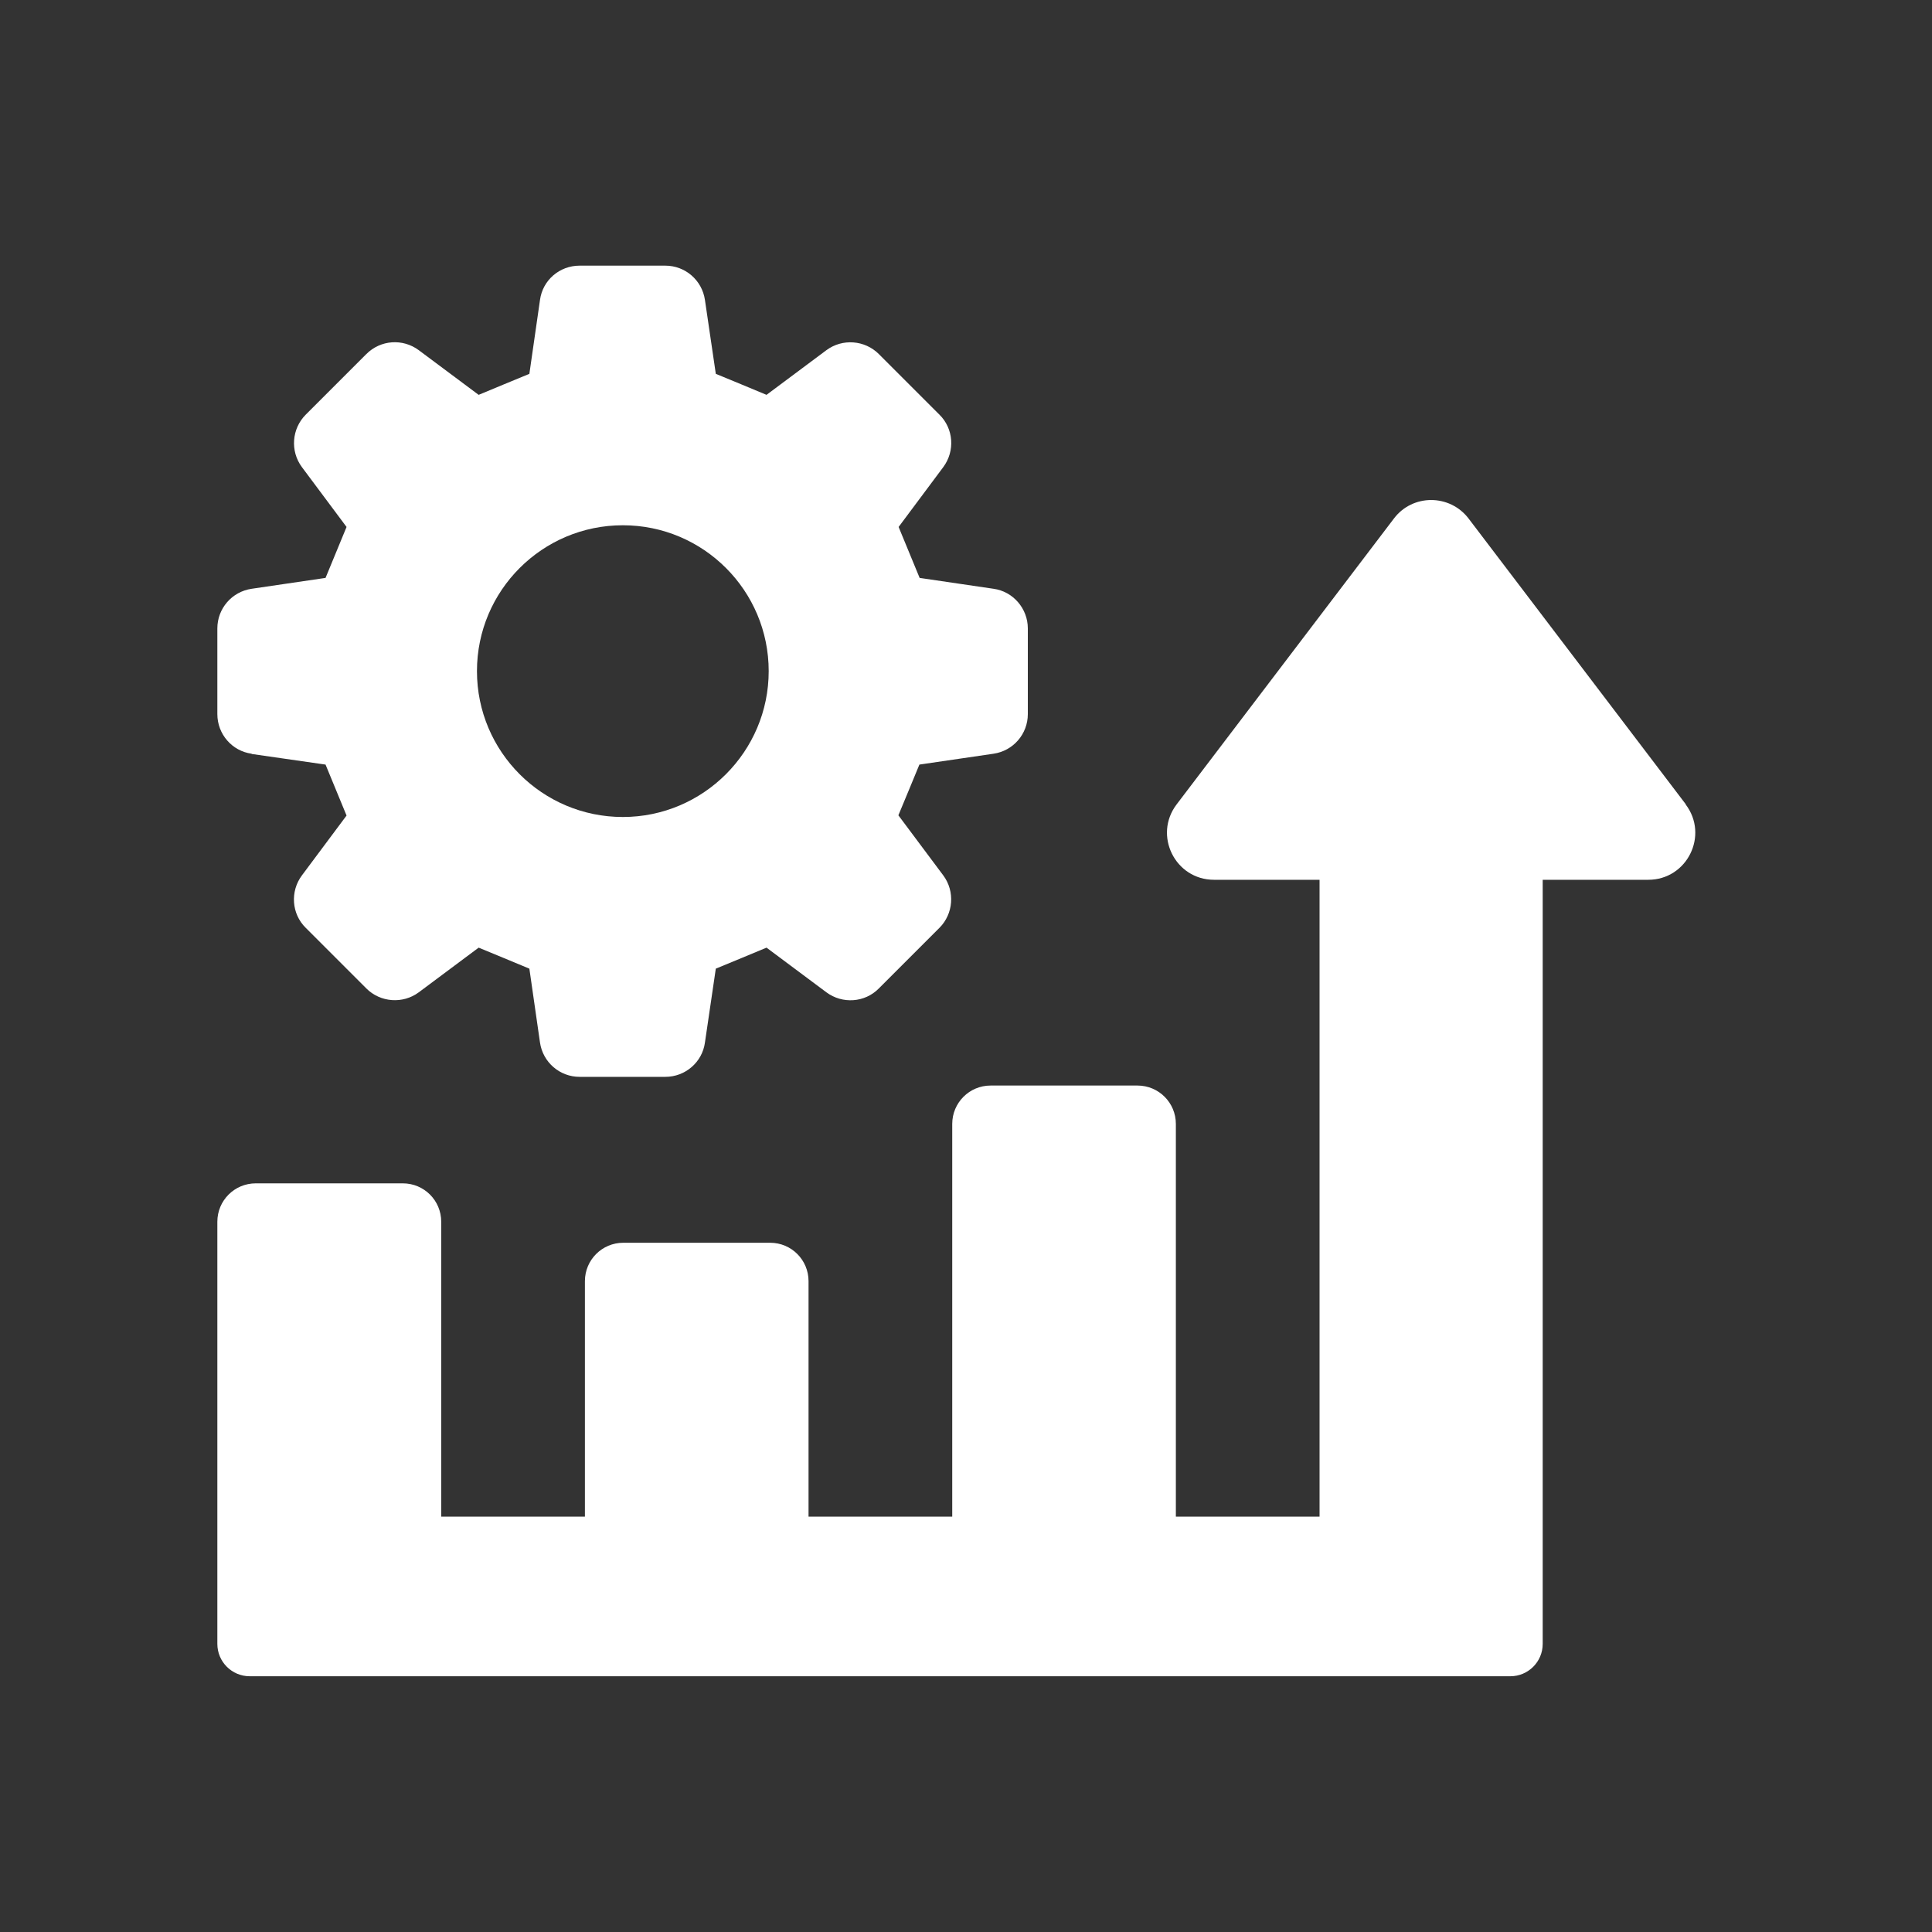 <svg xmlns="http://www.w3.org/2000/svg" width="80" height="80" viewBox="0 0 80 80" fill="none"><rect x="0" y="0" width="80" height="80" fill="#333333" stroke="none"/><g clip-path="url(#clip0_310_723)"><path d="M10.42 31.22L13.48 31.66C13.86 32.59 13.97 32.84 14.35 33.77L12.5 36.25C12.01 36.91 12.07 37.84 12.66 38.42L15.17 40.93C15.75 41.51 16.68 41.58 17.34 41.09L19.82 39.24C20.75 39.62 21 39.73 21.92 40.11L22.36 43.17C22.48 43.99 23.18 44.59 24 44.59H27.55C28.38 44.59 29.08 43.98 29.19 43.17L29.64 40.11C30.57 39.73 30.82 39.62 31.74 39.24L34.22 41.09C34.88 41.58 35.81 41.52 36.39 40.93L38.9 38.42C39.48 37.84 39.55 36.91 39.06 36.25L37.2 33.76C37.58 32.84 37.69 32.59 38.07 31.66L41.14 31.21C41.96 31.09 42.56 30.39 42.56 29.57V26.02C42.56 25.2 41.95 24.49 41.14 24.38L38.08 23.93C37.7 23 37.59 22.75 37.21 21.82L39.06 19.34C39.55 18.68 39.49 17.75 38.9 17.17L36.39 14.66C35.81 14.08 34.88 14.01 34.22 14.5L31.74 16.35C30.81 15.96 30.56 15.86 29.64 15.48L29.19 12.42C29.07 11.6 28.37 11 27.55 11H24C23.17 11 22.47 11.6 22.36 12.42L21.92 15.48C20.99 15.86 20.74 15.97 19.82 16.35L17.34 14.5C16.68 14.01 15.76 14.07 15.17 14.66L12.66 17.17C12.08 17.75 12.01 18.68 12.5 19.34L14.35 21.82C13.97 22.75 13.86 23 13.48 23.93L10.42 24.38C9.6 24.5 9 25.2 9 26.02V29.57C9 30.4 9.61 31.1 10.42 31.21V31.22ZM25.79 21.75C29.13 21.75 31.83 24.46 31.83 27.79C31.83 31.12 29.12 33.83 25.79 33.83C22.46 33.83 19.75 31.13 19.75 27.79C19.75 24.45 22.46 21.75 25.79 21.75Z" fill="white"></path><path d="M69.81 33.31L60.81 21.47C60.03 20.45 58.49 20.45 57.72 21.47L48.72 33.31C47.75 34.59 48.66 36.43 50.27 36.43H54.64V62.8H48.69V46.54C48.69 45.66 47.98 44.95 47.1 44.95H41.02C40.14 44.95 39.43 45.66 39.43 46.54V62.8H33.48V53.05C33.48 52.17 32.77 51.46 31.89 51.46H25.81C24.93 51.46 24.22 52.17 24.22 53.05V62.8H18.27V50.59C18.27 49.71 17.56 49 16.68 49H10.59C9.71 49 9 49.71 9 50.59V68.07C9 68.81 9.6 69.41 10.34 69.41H62.54C63.28 69.41 63.88 68.81 63.88 68.07V36.43H68.25C69.86 36.43 70.77 34.59 69.8 33.31H69.81Z" fill="white"></path></g><defs><clipPath id="clip0_310_723"><rect width="61.21" height="58.42" fill="white" transform="translate(9 11)"></rect></clipPath></defs></svg>